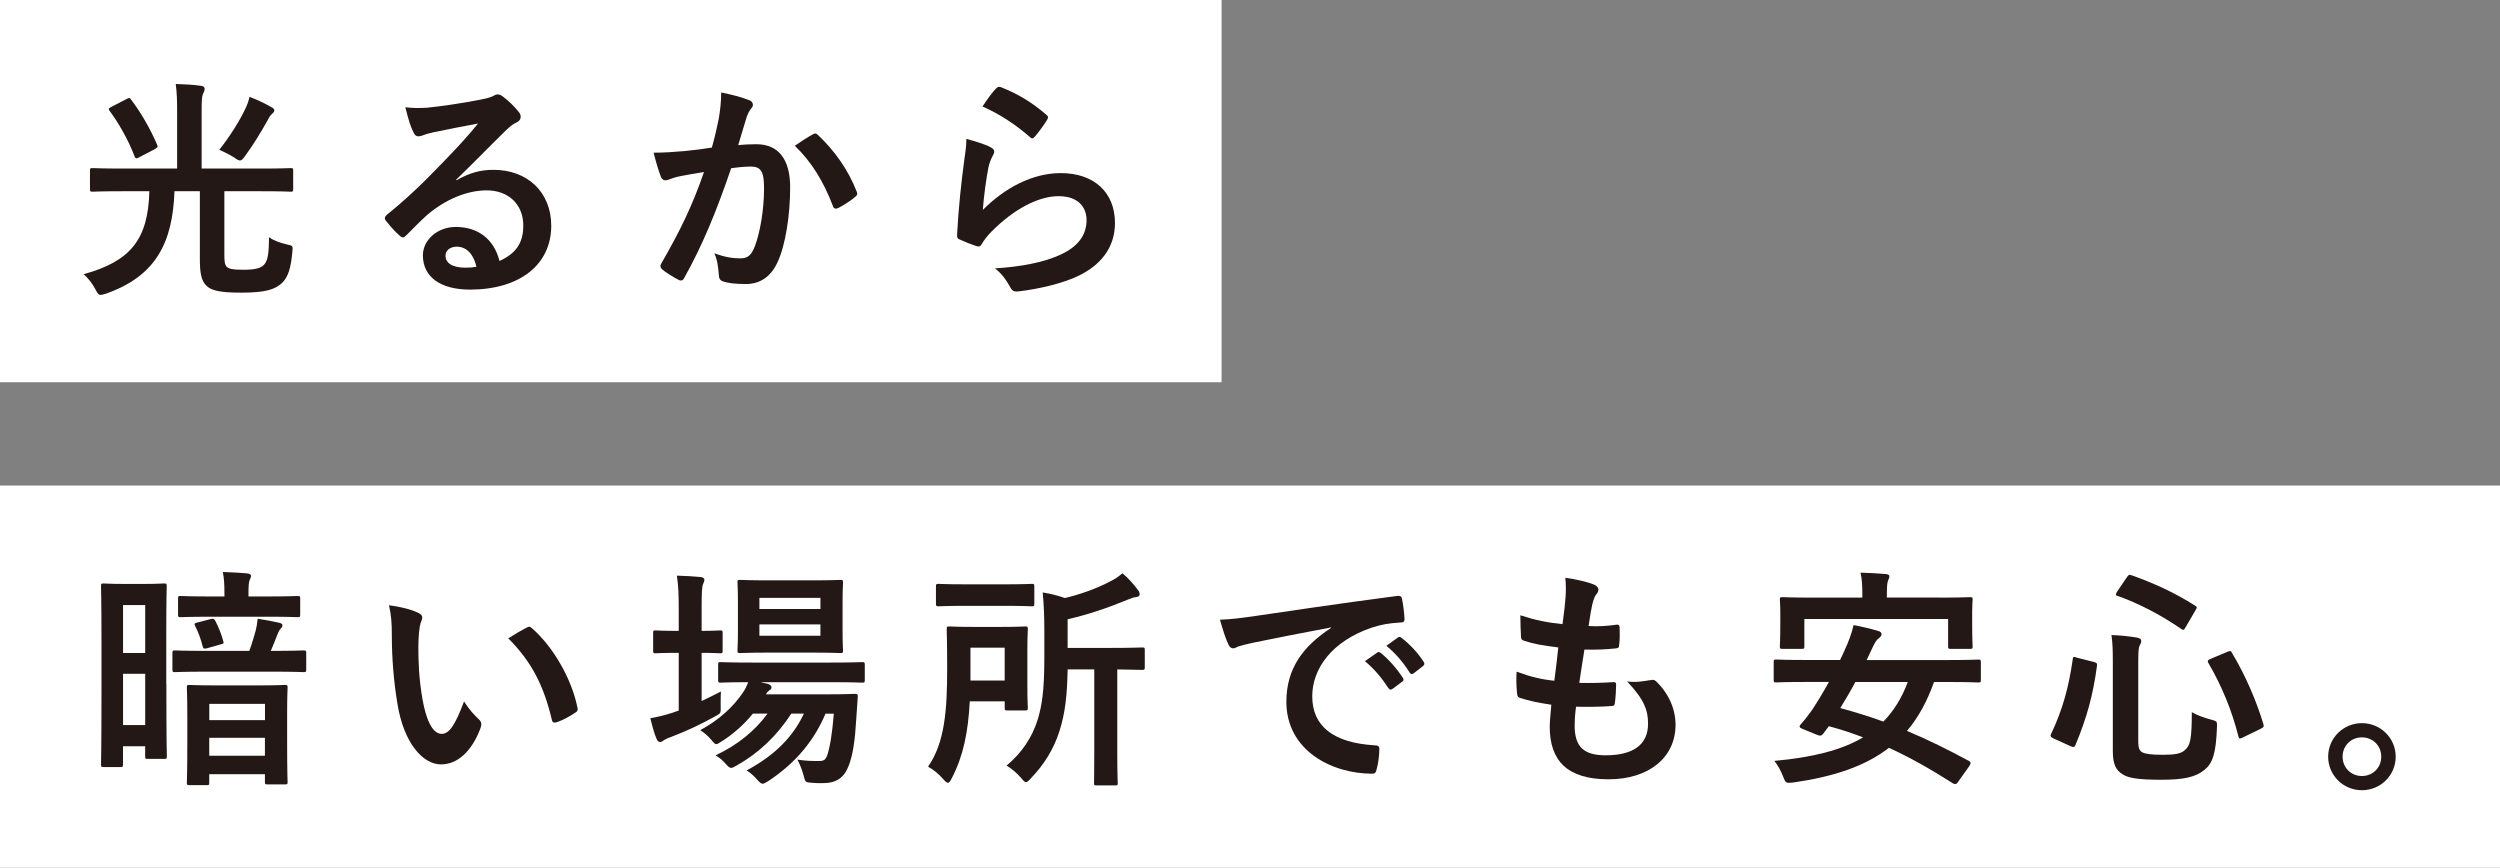 <?xml version="1.0" encoding="utf-8"?>
<!-- Generator: Adobe Illustrator 23.0.4, SVG Export Plug-In . SVG Version: 6.00 Build 0)  -->
<svg version="1.1" id="レイヤー_1" xmlns="http://www.w3.org/2000/svg" xmlns:xlink="http://www.w3.org/1999/xlink" x="0px"
	 y="0px" viewBox="0 0 434.56 150.84" style="enable-background:new 0 0 434.56 150.84;" xml:space="preserve">
<rect x="0" y="0" width="434.56" height="150.84" fill="#808080" stroke="none"/>
<style type="text/css">
	.st0{fill:#FFFFFF;}
	.st1{fill:#231815;}
</style>
<rect class="st0" width="212.34" height="66.44"/>
<rect y="84.4" class="st0" width="434.56" height="66.44"/>
<g>
	<g>
		<g>
			<path class="st1" d="M21.27,33.24c-3.69,0-4.9,0.08-5.18,0.08c-0.4,0-0.45-0.04-0.45-0.49v-3.16c0-0.41,0.04-0.45,0.45-0.45
				c0.28,0,1.5,0.08,5.18,0.08h9.52v-9.76c0-2.15-0.04-3.36-0.24-4.94c1.46,0.04,3.04,0.12,4.41,0.32c0.41,0.04,0.61,0.24,0.61,0.53
				c0,0.32-0.12,0.53-0.28,0.85c-0.2,0.45-0.24,1.17-0.24,3.24v9.76h10.33c3.69,0,4.94-0.08,5.18-0.08c0.36,0,0.4,0.04,0.4,0.45
				v3.16c0,0.45-0.04,0.49-0.4,0.49c-0.24,0-1.5-0.08-5.18-0.08H39v10.93c0,1.21,0.04,1.78,0.4,2.19c0.36,0.36,0.97,0.53,2.92,0.53
				s2.92-0.24,3.52-0.81c0.73-0.73,0.89-1.98,0.93-4.86c0.77,0.61,1.98,1.01,3.08,1.26c1.05,0.24,1.09,0.24,0.97,1.26
				c-0.24,2.88-0.77,4.45-1.78,5.43c-1.21,1.13-2.83,1.7-7.05,1.7c-3.64,0-5.31-0.32-6.2-1.3c-0.81-0.85-1.05-2.19-1.05-4.54V33.24
				h-4.41c-0.32,8.87-3.16,14.74-11.95,17.82c-0.45,0.12-0.69,0.2-0.89,0.2c-0.36,0-0.53-0.24-0.93-1.01
				c-0.57-1.05-1.17-1.82-2.02-2.59c8.1-2.23,11.22-5.99,11.42-14.42H21.27z M22,17.21c0.45-0.24,0.57-0.24,0.77,0.08
				c1.7,2.23,3.36,5.1,4.54,7.86c0.16,0.4,0.12,0.45-0.4,0.77l-2.71,1.42c-0.53,0.28-0.65,0.24-0.81-0.16
				c-1.01-2.71-2.75-5.79-4.33-7.9c-0.24-0.32-0.2-0.45,0.28-0.69L22,17.21z M42.81,18.54c0.28-0.61,0.4-1.05,0.57-1.7
				c1.3,0.49,2.67,1.13,3.85,1.82c0.36,0.2,0.45,0.32,0.45,0.53s-0.08,0.32-0.4,0.61c-0.24,0.2-0.45,0.49-0.73,1.05
				c-1.21,2.15-2.39,4.13-3.93,6.24c-0.4,0.57-0.65,0.81-0.89,0.81c-0.24,0-0.53-0.16-0.97-0.49c-0.89-0.57-1.94-1.05-2.63-1.38
				C39.98,23.69,41.8,20.81,42.81,18.54z"/>
			<path class="st1" d="M79.34,31.34c2.27-1.3,4.17-1.82,6.44-1.82c5.91,0,10.04,3.89,10.04,9.72c0,6.76-5.47,11.1-14.13,11.1
				c-5.1,0-8.18-2.19-8.18-5.95c0-2.71,2.55-4.94,5.71-4.94c3.81,0,6.6,2.02,7.61,5.91c2.83-1.3,4.13-3.08,4.13-6.16
				c0-3.69-2.59-6.11-6.36-6.11c-3.36,0-7.09,1.5-10.37,4.29c-1.17,1.05-2.31,2.23-3.52,3.44c-0.28,0.28-0.49,0.45-0.69,0.45
				c-0.16,0-0.36-0.12-0.61-0.36c-0.85-0.73-1.74-1.78-2.39-2.63c-0.24-0.32-0.12-0.61,0.2-0.93c3.16-2.55,5.95-5.14,9.6-8.95
				c2.51-2.59,4.41-4.62,6.28-6.93c-2.43,0.45-5.31,1.01-7.82,1.54c-0.53,0.12-1.05,0.24-1.7,0.49c-0.2,0.08-0.61,0.2-0.81,0.2
				c-0.41,0-0.69-0.2-0.89-0.69c-0.49-0.93-0.85-2.07-1.42-4.37c1.21,0.16,2.55,0.16,3.77,0.08c2.47-0.24,6.03-0.77,9.19-1.38
				c1.01-0.2,1.82-0.41,2.23-0.61c0.2-0.12,0.57-0.32,0.77-0.32c0.4,0,0.65,0.12,0.93,0.32c1.21,0.93,2.02,1.74,2.71,2.59
				c0.32,0.36,0.45,0.65,0.45,0.97c0,0.41-0.24,0.77-0.69,0.97c-0.69,0.32-1.01,0.61-1.78,1.3c-2.96,2.88-5.67,5.71-8.75,8.67
				L79.34,31.34z M79.38,42.88c-1.17,0-1.94,0.69-1.94,1.54c0,1.26,1.09,2.11,3.52,2.11c0.73,0,1.26-0.04,1.86-0.16
				C82.3,44.14,81.08,42.88,79.38,42.88z"/>
			<path class="st1" d="M124.95,20.57c0.2-1.21,0.41-2.79,0.41-4.5c2.11,0.45,3.24,0.73,4.86,1.34c0.4,0.12,0.65,0.45,0.65,0.81
				c0,0.2-0.08,0.41-0.28,0.61c-0.41,0.53-0.61,0.97-0.81,1.54c-0.53,1.66-0.93,3.16-1.46,4.86c1.09-0.12,2.31-0.16,3.16-0.16
				c3.81,0,5.87,2.59,5.87,7.49c0,4.78-0.81,10.08-2.19,13c-1.17,2.59-3.12,3.81-5.47,3.81c-1.94,0-3.12-0.16-4.01-0.45
				c-0.49-0.16-0.73-0.53-0.73-1.13c-0.12-1.3-0.2-2.43-0.77-3.77c1.82,0.69,3.2,0.89,4.46,0.89c1.34,0,1.94-0.49,2.59-2.15
				c0.85-2.27,1.58-6.12,1.58-10.04c0-2.88-0.53-3.77-2.31-3.77c-0.97,0-2.23,0.12-3.4,0.28c-2.67,7.78-4.98,13.36-8.14,19.03
				c-0.24,0.53-0.57,0.61-1.05,0.36c-0.73-0.36-2.31-1.34-2.79-1.78c-0.2-0.2-0.32-0.36-0.32-0.61c0-0.12,0.04-0.28,0.16-0.45
				c3.24-5.63,5.35-9.92,7.41-15.88c-1.58,0.24-2.88,0.49-3.97,0.69c-1.05,0.2-1.7,0.45-2.23,0.65c-0.57,0.2-1.05,0.12-1.3-0.53
				c-0.36-0.93-0.81-2.39-1.26-4.17c1.78,0,3.56-0.12,5.35-0.28c1.7-0.16,3.2-0.36,4.78-0.61
				C124.38,23.36,124.66,21.94,124.95,20.57z M141.43,23.28c0.28-0.16,0.49-0.08,0.77,0.2c2.75,2.59,5.22,5.95,6.72,9.84
				c0.16,0.36,0.12,0.57-0.16,0.81c-0.69,0.65-2.23,1.62-3.04,2.02c-0.4,0.2-0.81,0.16-0.93-0.32c-1.62-4.25-3.73-7.73-6.64-10.49
				C139.16,24.66,140.34,23.85,141.43,23.28z"/>
			<path class="st1" d="M172.17,25.59c0.45,0.2,0.65,0.45,0.65,0.77c0,0.2-0.08,0.4-0.2,0.61c-0.36,0.65-0.65,1.38-0.81,2.15
				c-0.4,2.06-0.81,5.06-0.97,7.37c3.73-3.77,8.59-6.4,13.53-6.4c5.91,0,9.44,3.44,9.44,8.67c0,4.41-2.63,7.33-6.12,9.07
				c-2.71,1.38-6.88,2.35-10.37,2.79c-0.89,0.12-1.26,0.08-1.62-0.53c-0.77-1.38-1.5-2.47-2.75-3.44c4.54-0.28,8.42-1.05,11.14-2.27
				c3.28-1.42,4.78-3.52,4.78-6.11c0-2.19-1.38-4.17-4.86-4.17c-3.56,0-7.86,2.31-11.66,6.16c-0.73,0.73-1.26,1.42-1.74,2.23
				c-0.24,0.4-0.41,0.4-0.93,0.28c-0.93-0.32-1.9-0.69-2.75-1.09c-0.41-0.16-0.57-0.24-0.57-0.81c0.24-4.7,0.77-9.48,1.26-13.08
				c0.16-1.21,0.36-2.27,0.36-3.65C169.54,24.58,171.24,25.06,172.17,25.59z M173.18,15.34c0.2-0.2,0.45-0.32,0.77-0.2
				c3,1.17,5.51,2.71,7.94,4.82c0.2,0.16,0.28,0.28,0.28,0.45c0,0.12-0.08,0.28-0.2,0.49c-0.53,0.85-1.38,2.02-2.07,2.83
				c-0.16,0.2-0.32,0.32-0.45,0.32c-0.16,0-0.28-0.08-0.49-0.28c-2.27-1.98-4.98-3.85-8.18-5.26
				C171.76,17.04,172.53,15.99,173.18,15.34z"/>
			<path class="st1" d="M28.92,118.82c0,10.33,0.08,12.39,0.08,12.64c0,0.4-0.04,0.45-0.45,0.45h-2.92c-0.36,0-0.4-0.04-0.4-0.45
				v-1.74h-3.85v3.16c0,0.4-0.04,0.45-0.45,0.45h-2.92c-0.4,0-0.45-0.04-0.45-0.45c0-0.28,0.08-2.43,0.08-13.36v-7.57
				c0-7.57-0.08-9.8-0.08-10.08c0-0.41,0.04-0.45,0.45-0.45c0.28,0,1.05,0.08,3.52,0.08h3.48c2.47,0,3.24-0.08,3.52-0.08
				c0.4,0,0.45,0.04,0.45,0.45c0,0.24-0.08,2.35-0.08,8.67V118.82z M21.39,105.17v8.34h3.85v-8.34H21.39z M25.24,126.03v-8.91h-3.85
				v8.91H25.24z M35.89,116.75c-3.89,0-5.22,0.08-5.47,0.08c-0.4,0-0.45-0.04-0.45-0.49v-2.83c0-0.41,0.04-0.45,0.45-0.45
				c0.24,0,1.58,0.08,5.47,0.08h7.45c0.49-1.34,0.89-2.75,1.09-3.48c0.16-0.61,0.28-1.26,0.36-2.11c1.3,0.2,2.63,0.45,3.69,0.69
				c0.45,0.12,0.61,0.2,0.61,0.45c0,0.28-0.12,0.4-0.32,0.61c-0.2,0.2-0.41,0.61-0.57,1.05c-0.32,0.85-0.65,1.66-1.13,2.79h0.24
				c3.85,0,5.18-0.08,5.43-0.08c0.45,0,0.49,0.04,0.49,0.45v2.83c0,0.45-0.04,0.49-0.49,0.49c-0.24,0-1.58-0.08-5.43-0.08H35.89z
				 M36.66,107.2c-3.69,0-4.98,0.08-5.26,0.08c-0.41,0-0.45-0.04-0.45-0.49V104c0-0.36,0.04-0.4,0.45-0.4
				c0.28,0,1.58,0.08,5.26,0.08h2.35v-0.73c0-1.5-0.08-2.55-0.28-3.52c1.54,0.04,2.83,0.12,4.25,0.24c0.4,0.04,0.65,0.2,0.65,0.4
				c0,0.28-0.12,0.49-0.24,0.77c-0.12,0.28-0.2,0.89-0.2,2.15v0.69h3.28c3.69,0,4.98-0.08,5.22-0.08c0.45,0,0.49,0.04,0.49,0.4v2.79
				c0,0.45-0.04,0.49-0.49,0.49c-0.24,0-1.54-0.08-5.22-0.08H36.66z M32.93,136.48c-0.4,0-0.45-0.04-0.45-0.45
				c0-0.24,0.08-1.38,0.08-7.49v-3.85c0-3.77-0.08-4.9-0.08-5.18c0-0.4,0.04-0.45,0.45-0.45c0.24,0,1.38,0.08,4.78,0.08h7.05
				c3.36,0,4.54-0.08,4.74-0.08c0.45,0,0.49,0.04,0.49,0.45c0,0.24-0.08,1.42-0.08,4.58v4.37c0,6.11,0.08,7.25,0.08,7.49
				c0,0.36-0.04,0.4-0.49,0.4h-2.96c-0.45,0-0.49-0.04-0.49-0.4v-1.38h-9.68v1.46c0,0.4-0.04,0.45-0.45,0.45H32.93z M36.66,107.6
				c0.45-0.12,0.57-0.04,0.77,0.32c0.57,1.09,1.09,2.43,1.38,3.52c0.12,0.4,0.08,0.45-0.45,0.57l-2.43,0.69
				c-0.49,0.12-0.61,0.04-0.73-0.45c-0.28-1.13-0.73-2.39-1.26-3.4c-0.24-0.45-0.12-0.53,0.4-0.65L36.66,107.6z M36.38,125.18h9.68
				v-2.83h-9.68V125.18z M46.05,131.37v-3.12h-9.68v3.12H46.05z"/>
			<path class="st1" d="M72.75,106.55c0.36,0.16,0.65,0.45,0.65,0.73c0,0.24-0.12,0.65-0.32,1.13c-0.16,0.49-0.36,2.23-0.36,3.97
				c0,2.59,0.08,5.51,0.73,9.23c0.57,3.2,1.62,5.95,3.32,5.95c1.3,0,2.31-1.42,3.89-5.63c0.89,1.42,1.78,2.35,2.59,3.12
				c0.49,0.45,0.49,0.93,0.28,1.5c-1.54,4.13-4.05,6.32-6.88,6.32c-3.16,0-6.48-3.73-7.57-10.57c-0.65-3.85-0.97-8.06-0.97-11.78
				c0-2.23-0.08-3.44-0.49-5.31C69.55,105.45,71.53,105.94,72.75,106.55z M91.54,109.1c0.16-0.08,0.32-0.16,0.45-0.16
				c0.16,0,0.28,0.08,0.45,0.24c3.69,3.2,6.93,8.79,7.94,13.85c0.12,0.53-0.12,0.69-0.45,0.89c-1.05,0.69-2.07,1.26-3.16,1.62
				c-0.49,0.16-0.77,0.04-0.85-0.45c-1.38-5.79-3.44-10-7.57-14.13C89.88,109.99,90.89,109.42,91.54,109.1z"/>
			<path class="st1" d="M121.95,121.86c1.09-0.53,2.23-1.05,3.36-1.66c-0.04,0.69-0.04,1.62-0.04,2.51
				c0.04,1.34,0.04,1.26-1.05,1.86c-2.35,1.3-4.86,2.51-7.45,3.48c-0.69,0.24-1.13,0.45-1.3,0.57c-0.24,0.2-0.49,0.36-0.73,0.36
				s-0.4-0.12-0.61-0.53c-0.41-0.97-0.73-2.15-1.09-3.6c1.34-0.24,2.55-0.53,4.01-1.01c0.28-0.12,0.61-0.2,0.93-0.32v-10.04h-0.32
				c-2.67,0-3.48,0.08-3.73,0.08c-0.36,0-0.4-0.04-0.4-0.45v-3.08c0-0.4,0.04-0.45,0.4-0.45c0.24,0,1.05,0.08,3.73,0.08h0.32v-3.48
				c0-2.88-0.04-4.13-0.32-6.12c1.58,0.04,2.79,0.12,4.13,0.24c0.4,0.04,0.65,0.24,0.65,0.45c0,0.28-0.12,0.53-0.24,0.81
				c-0.2,0.53-0.24,1.54-0.24,4.5v3.6c2.19,0,2.96-0.08,3.2-0.08c0.4,0,0.45,0.04,0.45,0.45v3.08c0,0.41-0.04,0.45-0.45,0.45
				c-0.24,0-1.01-0.08-3.2-0.08V121.86z M143.5,124.04c-2.02,4.78-5.26,8.63-9.96,11.74c-0.49,0.28-0.73,0.45-0.97,0.45
				c-0.28,0-0.53-0.24-1.01-0.77c-0.57-0.65-1.17-1.17-1.78-1.54c4.98-2.67,8.1-5.91,9.96-9.88h-2.19
				c-2.51,3.89-5.71,6.88-9.44,8.99c-0.49,0.28-0.77,0.45-1.01,0.45c-0.32,0-0.53-0.24-1.01-0.77c-0.49-0.57-1.05-1.01-1.7-1.42
				c3.81-1.78,6.84-4.25,9.03-7.25h-2.55c-1.5,1.86-3.36,3.52-5.35,4.78c-0.53,0.32-0.77,0.53-1.01,0.53s-0.45-0.24-0.85-0.73
				c-0.57-0.69-1.26-1.26-1.94-1.7c3.2-1.74,5.71-3.97,7.49-6.64c0.36-0.53,0.61-1.09,0.85-1.7c-3.32,0-4.58,0.08-4.78,0.08
				c-0.41,0-0.45-0.04-0.45-0.49v-2.63c0-0.41,0.04-0.45,0.45-0.45c0.24,0,1.58,0.08,5.51,0.08h13.57c3.93,0,5.31-0.08,5.51-0.08
				c0.4,0,0.45,0.04,0.45,0.45v2.63c0,0.45-0.04,0.49-0.45,0.49c-0.2,0-1.58-0.08-5.51-0.08H132.2l1.34,0.32
				c0.36,0.12,0.57,0.36,0.57,0.53c0,0.28-0.12,0.4-0.32,0.53c-0.2,0.16-0.41,0.28-0.65,0.73h10.57c3.44,0,4.62-0.08,4.86-0.08
				c0.45,0,0.57,0.08,0.53,0.53l-0.28,4.09c-0.2,3.48-0.57,5.95-1.26,7.78c-0.81,2.15-2.11,3.12-4.58,3.12c-0.77,0-1.34,0-2.06-0.08
				c-0.93-0.08-0.93-0.08-1.26-1.34c-0.28-1.01-0.65-1.9-1.05-2.67c1.5,0.24,2.75,0.24,3.69,0.24c0.89,0,1.22-0.12,1.58-1.26
				c0.32-1.05,0.73-2.88,1.05-6.97H143.5z M141.19,100.88c3.48,0,4.62-0.08,4.9-0.08c0.4,0,0.45,0.04,0.45,0.45
				c0,0.24-0.08,1.21-0.08,3.44v4.9c0,2.31,0.08,3.24,0.08,3.48c0,0.41-0.04,0.45-0.45,0.45c-0.28,0-1.42-0.08-4.9-0.08h-7.61
				c-3.52,0-4.66,0.08-4.94,0.08c-0.41,0-0.45-0.04-0.45-0.45c0-0.28,0.08-1.17,0.08-3.48v-4.9c0-2.23-0.08-3.2-0.08-3.44
				c0-0.41,0.04-0.45,0.45-0.45c0.28,0,1.42,0.08,4.94,0.08H141.19z M132,103.92v1.94h10.61v-1.94H132z M142.61,108.53H132v1.98
				h10.61V108.53z"/>
			<path class="st1" d="M168.57,121.9c-0.28,5.39-1.13,9.52-3.12,13.36c-0.28,0.53-0.45,0.81-0.69,0.81c-0.2,0-0.45-0.24-0.81-0.65
				c-0.81-0.93-1.78-1.7-2.63-2.15c2.92-4.21,3.32-9.84,3.32-17.17c0-4.41-0.08-6.52-0.08-6.76c0-0.4,0.04-0.45,0.45-0.45
				c0.28,0,1.17,0.08,4.09,0.08h5.06c2.88,0,3.85-0.08,4.05-0.08c0.4,0,0.45,0.04,0.45,0.45c0,0.24-0.08,1.34-0.08,3.77v6.2
				c0,2.47,0.08,3.44,0.08,3.69c0,0.45-0.04,0.49-0.45,0.49h-3.12c-0.41,0-0.45-0.04-0.45-0.49v-1.09H168.57z M174.64,101.57
				c3.36,0,4.45-0.08,4.7-0.08c0.41,0,0.45,0.04,0.45,0.45v2.96c0,0.45-0.04,0.49-0.45,0.49c-0.24,0-1.34-0.08-4.7-0.08h-6.8
				c-3.32,0-4.45,0.08-4.7,0.08c-0.4,0-0.45-0.04-0.45-0.49v-2.96c0-0.4,0.04-0.45,0.45-0.45c0.24,0,1.38,0.08,4.7,0.08H174.64z
				 M168.69,112.58v5.71h5.95v-5.71H168.69z M185.58,116.35c-0.08,4.62-0.45,7.69-1.42,10.73c-1.01,3.16-2.67,5.83-4.98,8.22
				c-0.4,0.45-0.61,0.65-0.85,0.65c-0.2,0-0.41-0.2-0.81-0.69c-0.73-0.85-1.62-1.62-2.55-2.19c2.59-2.15,4.45-4.86,5.43-8.06
				c0.69-2.31,1.13-4.94,1.13-10.49v-4.94c0-2.43-0.08-4.41-0.28-6.6c1.42,0.24,2.63,0.53,3.85,0.97c2.47-0.57,5.59-1.66,7.86-2.88
				c0.93-0.45,1.46-0.85,2.15-1.42c0.93,0.77,1.9,1.82,2.67,2.88c0.24,0.28,0.32,0.49,0.32,0.81c0,0.24-0.28,0.41-0.65,0.45
				c-0.45,0.04-0.85,0.2-1.54,0.49c-3.44,1.42-6.93,2.59-10.33,3.36v4.98h7.41c3.97,0,5.31-0.08,5.55-0.08
				c0.4,0,0.45,0.04,0.45,0.45v3c0,0.4-0.04,0.45-0.45,0.45c-0.24,0-1.38-0.04-4.33-0.08v14.7c0,3.24,0.08,4.82,0.08,5.06
				c0,0.36-0.04,0.4-0.4,0.4h-3.32c-0.36,0-0.4-0.04-0.4-0.4c0-0.28,0.04-1.82,0.04-5.06v-14.7H185.58z"/>
			<path class="st1" d="M231.38,109.06c-4.94,0.93-9.27,1.78-13.61,2.67c-1.54,0.36-1.94,0.45-2.55,0.65
				c-0.28,0.12-0.57,0.32-0.89,0.32c-0.28,0-0.61-0.24-0.77-0.61c-0.53-1.09-0.97-2.51-1.5-4.37c2.07-0.08,3.28-0.24,6.44-0.69
				c4.98-0.73,13.89-2.07,24.34-3.44c0.61-0.08,0.81,0.16,0.85,0.45c0.2,0.93,0.4,2.43,0.45,3.56c0,0.49-0.24,0.61-0.77,0.61
				c-1.9,0.12-3.2,0.32-4.94,0.89c-6.88,2.35-10.33,7.09-10.33,11.95c0,5.22,3.73,8.06,10.77,8.5c0.65,0,0.89,0.16,0.89,0.61
				c0,1.05-0.16,2.47-0.45,3.48c-0.12,0.61-0.28,0.85-0.77,0.85c-7.13,0-14.94-4.09-14.94-12.51c0-5.75,2.88-9.64,7.78-12.84V109.06
				z M239.4,113.43c0.2-0.16,0.36-0.12,0.61,0.08c1.26,0.97,2.71,2.59,3.85,4.33c0.16,0.24,0.16,0.45-0.12,0.65l-1.7,1.26
				c-0.28,0.2-0.49,0.16-0.69-0.12c-1.22-1.86-2.51-3.4-4.09-4.7L239.4,113.43z M243.01,110.8c0.24-0.16,0.36-0.12,0.61,0.08
				c1.5,1.13,2.96,2.75,3.85,4.17c0.16,0.24,0.2,0.49-0.12,0.73l-1.62,1.26c-0.32,0.24-0.53,0.12-0.69-0.12
				c-1.09-1.74-2.39-3.28-4.05-4.66L243.01,110.8z"/>
			<path class="st1" d="M273.71,126.11c0,3.73,1.62,5.18,5.39,5.18c4.74,0,7.37-1.82,7.37-5.47c0-2.27-0.57-4.13-3.64-7.37
				c1.62,0.2,2.51,0,4.13-0.24c0.28-0.08,0.61-0.04,0.85,0.16c2.23,2.11,3.44,4.86,3.44,7.61c0,5.75-4.7,9.48-11.66,9.48
				c-7.17,0-10.21-3.24-10.21-9.15c0-0.85,0.12-1.98,0.28-3.81c-2.43-0.36-4.05-0.73-5.51-1.21c-0.28-0.08-0.4-0.28-0.45-0.77
				c-0.12-1.26-0.16-2.51-0.08-3.77c2.43,0.89,4.25,1.34,6.56,1.58c0.2-1.5,0.53-4.13,0.69-5.79c-2.83-0.36-4.29-0.61-5.83-1.13
				c-0.49-0.12-0.65-0.32-0.65-0.69c-0.04-0.97-0.12-2.31-0.12-3.77c2.75,0.89,4.7,1.26,7.33,1.54c0.32-2.35,0.45-3.44,0.53-4.66
				c0.08-1.13,0.08-2.31-0.04-3.4c1.86,0.24,3.97,0.77,4.86,1.13c0.57,0.2,0.89,0.57,0.89,0.93c0,0.28-0.12,0.53-0.32,0.77
				c-0.28,0.28-0.49,0.81-0.73,1.74c-0.2,0.93-0.45,2.31-0.65,3.81c1.62,0.12,3.28,0,4.98-0.24c0.28,0,0.41,0.2,0.41,0.49
				c0.04,0.97,0.04,2.11-0.08,3.04c0,0.45-0.16,0.57-0.65,0.61c-1.78,0.2-3.6,0.24-5.39,0.2c-0.24,1.42-0.65,4.17-0.89,5.79
				c2.15,0.04,3.81,0,5.75-0.12c0.53-0.08,0.65,0.08,0.65,0.45c0,0.73-0.08,2.19-0.2,3.04c-0.04,0.49-0.16,0.65-0.57,0.65
				c-2.02,0.16-4.13,0.16-6.2,0.12C273.75,124.41,273.71,125.38,273.71,126.11z"/>
			<path class="st1" d="M340.33,135.95c-0.24,0.36-0.49,0.45-0.89,0.2c-3.69-2.35-7.25-4.41-11.1-6.16
				c-4.13,3.2-9.6,5.02-16.64,6.03c-1.26,0.12-1.3,0.12-1.74-1.01c-0.41-1.05-0.93-2.02-1.54-2.75c6.76-0.61,11.74-1.9,15.43-4.09
				c-1.9-0.73-3.85-1.38-5.95-1.94l-1.01,1.34c-0.28,0.32-0.49,0.4-1.05,0.16l-2.47-1.01c-0.69-0.28-0.65-0.45-0.36-0.81
				c0.69-0.77,1.38-1.66,1.98-2.51c0.93-1.42,1.94-3.08,2.92-4.86h-4.09c-3.6,0-4.82,0.08-5.06,0.08c-0.41,0-0.45-0.04-0.45-0.45
				v-3.08c0-0.4,0.04-0.45,0.45-0.45c0.24,0,1.46,0.08,5.06,0.08h6.03c0.32-0.65,0.65-1.34,0.93-2.02c0.53-1.13,1.13-2.71,1.42-4.05
				c1.46,0.28,3.04,0.65,4.33,1.05c0.32,0.08,0.53,0.28,0.53,0.53c0,0.24-0.16,0.49-0.49,0.73c-0.32,0.2-0.61,0.61-1.05,1.54
				l-1.05,2.23h14.34c3.6,0,4.78-0.08,5.06-0.08c0.41,0,0.45,0.04,0.45,0.45v3.08c0,0.41-0.04,0.45-0.45,0.45
				c-0.28,0-1.46-0.08-5.06-0.08h-2.63c-1.21,3.4-2.75,6.2-4.7,8.5c3.6,1.5,7.17,3.28,10.77,5.22c0.2,0.12,0.28,0.2,0.28,0.36
				s-0.08,0.32-0.24,0.57L340.33,135.95z M337.01,103.88c3.81,0,5.18-0.08,5.43-0.08c0.4,0,0.45,0.04,0.45,0.4
				c0,0.24-0.08,0.97-0.08,2.07v1.66c0,3.56,0.08,4.17,0.08,4.41c0,0.41-0.04,0.45-0.45,0.45h-3.36c-0.41,0-0.45-0.04-0.45-0.45
				v-4.74h-24.99v4.74c0,0.41-0.04,0.45-0.45,0.45h-3.36c-0.4,0-0.45-0.04-0.45-0.45c0-0.28,0.08-0.85,0.08-4.41v-1.34
				c0-1.42-0.08-2.15-0.08-2.39c0-0.36,0.04-0.4,0.45-0.4c0.28,0,1.62,0.08,5.43,0.08h8.46v-0.49c0-1.74-0.08-2.83-0.32-3.85
				c1.5,0.04,3,0.12,4.37,0.24c0.45,0.04,0.65,0.16,0.65,0.36c0,0.28-0.12,0.49-0.24,0.81c-0.12,0.32-0.2,0.85-0.2,2.43v0.49H337.01
				z M322.51,118.54c-0.81,1.54-1.7,3.04-2.63,4.54c2.55,0.69,5.06,1.46,7.49,2.35c1.82-1.86,3.2-4.09,4.25-6.88H322.51z"/>
			<path class="st1" d="M363.9,115.05c0.57,0.16,0.65,0.24,0.61,0.65c-0.69,5.18-1.78,9.07-3.73,13.77
				c-0.16,0.36-0.28,0.49-0.85,0.24l-2.96-1.34c-0.57-0.28-0.61-0.45-0.45-0.77c1.98-4.17,3.08-8.1,3.77-13
				c0.08-0.49,0.12-0.49,0.73-0.28L363.9,115.05z M371.68,129.06c0,0.93,0.24,1.5,0.77,1.74c0.49,0.24,1.46,0.4,3.52,0.4
				c2.11,0,3.2-0.2,3.85-0.85c0.89-0.77,1.17-1.86,1.17-6.56c0.97,0.57,2.15,0.97,3.36,1.3c1.05,0.28,1.05,0.28,1.01,1.34
				c-0.16,4.58-0.77,6.28-2.19,7.41c-1.54,1.26-3.65,1.7-7.53,1.7c-4.09,0-5.75-0.32-6.72-0.97c-1.09-0.69-1.66-1.66-1.66-4.01
				v-15.55c0-2.11-0.04-3.28-0.24-4.62c1.46,0.04,2.96,0.2,4.29,0.41c0.65,0.08,0.89,0.32,0.89,0.61c0,0.28-0.08,0.45-0.24,0.73
				c-0.2,0.36-0.28,0.89-0.28,2.88V129.06z M369.69,100.35c0.32-0.45,0.41-0.49,0.81-0.36c3.6,1.26,7.41,2.96,11.02,5.26
				c0.41,0.24,0.41,0.32,0.12,0.81l-1.7,2.92c-0.32,0.57-0.41,0.61-0.77,0.36c-3.44-2.39-7.49-4.5-11.06-5.75
				c-0.24-0.08-0.32-0.12-0.32-0.24s0.08-0.24,0.2-0.49L369.69,100.35z M387.15,113.31c0.53-0.2,0.61-0.24,0.81,0.16
				c2.39,3.97,4.29,8.46,5.47,12.39c0.12,0.45,0.08,0.53-0.45,0.81l-3.08,1.5c-0.57,0.28-0.69,0.28-0.81-0.16
				c-1.09-4.37-2.88-8.79-5.22-12.76c-0.2-0.36-0.12-0.53,0.4-0.73L387.15,113.31z"/>
			<path class="st1" d="M416.43,131.53c0,3.24-2.63,5.83-5.87,5.83s-5.87-2.59-5.87-5.83s2.63-5.83,5.87-5.83
				S416.43,128.3,416.43,131.53z M407.2,131.53c0,1.9,1.46,3.36,3.36,3.36c1.9,0,3.36-1.46,3.36-3.36s-1.46-3.36-3.36-3.36
				C408.65,128.17,407.2,129.63,407.2,131.53z"/>
		</g>
	</g>
</g>
</svg>
